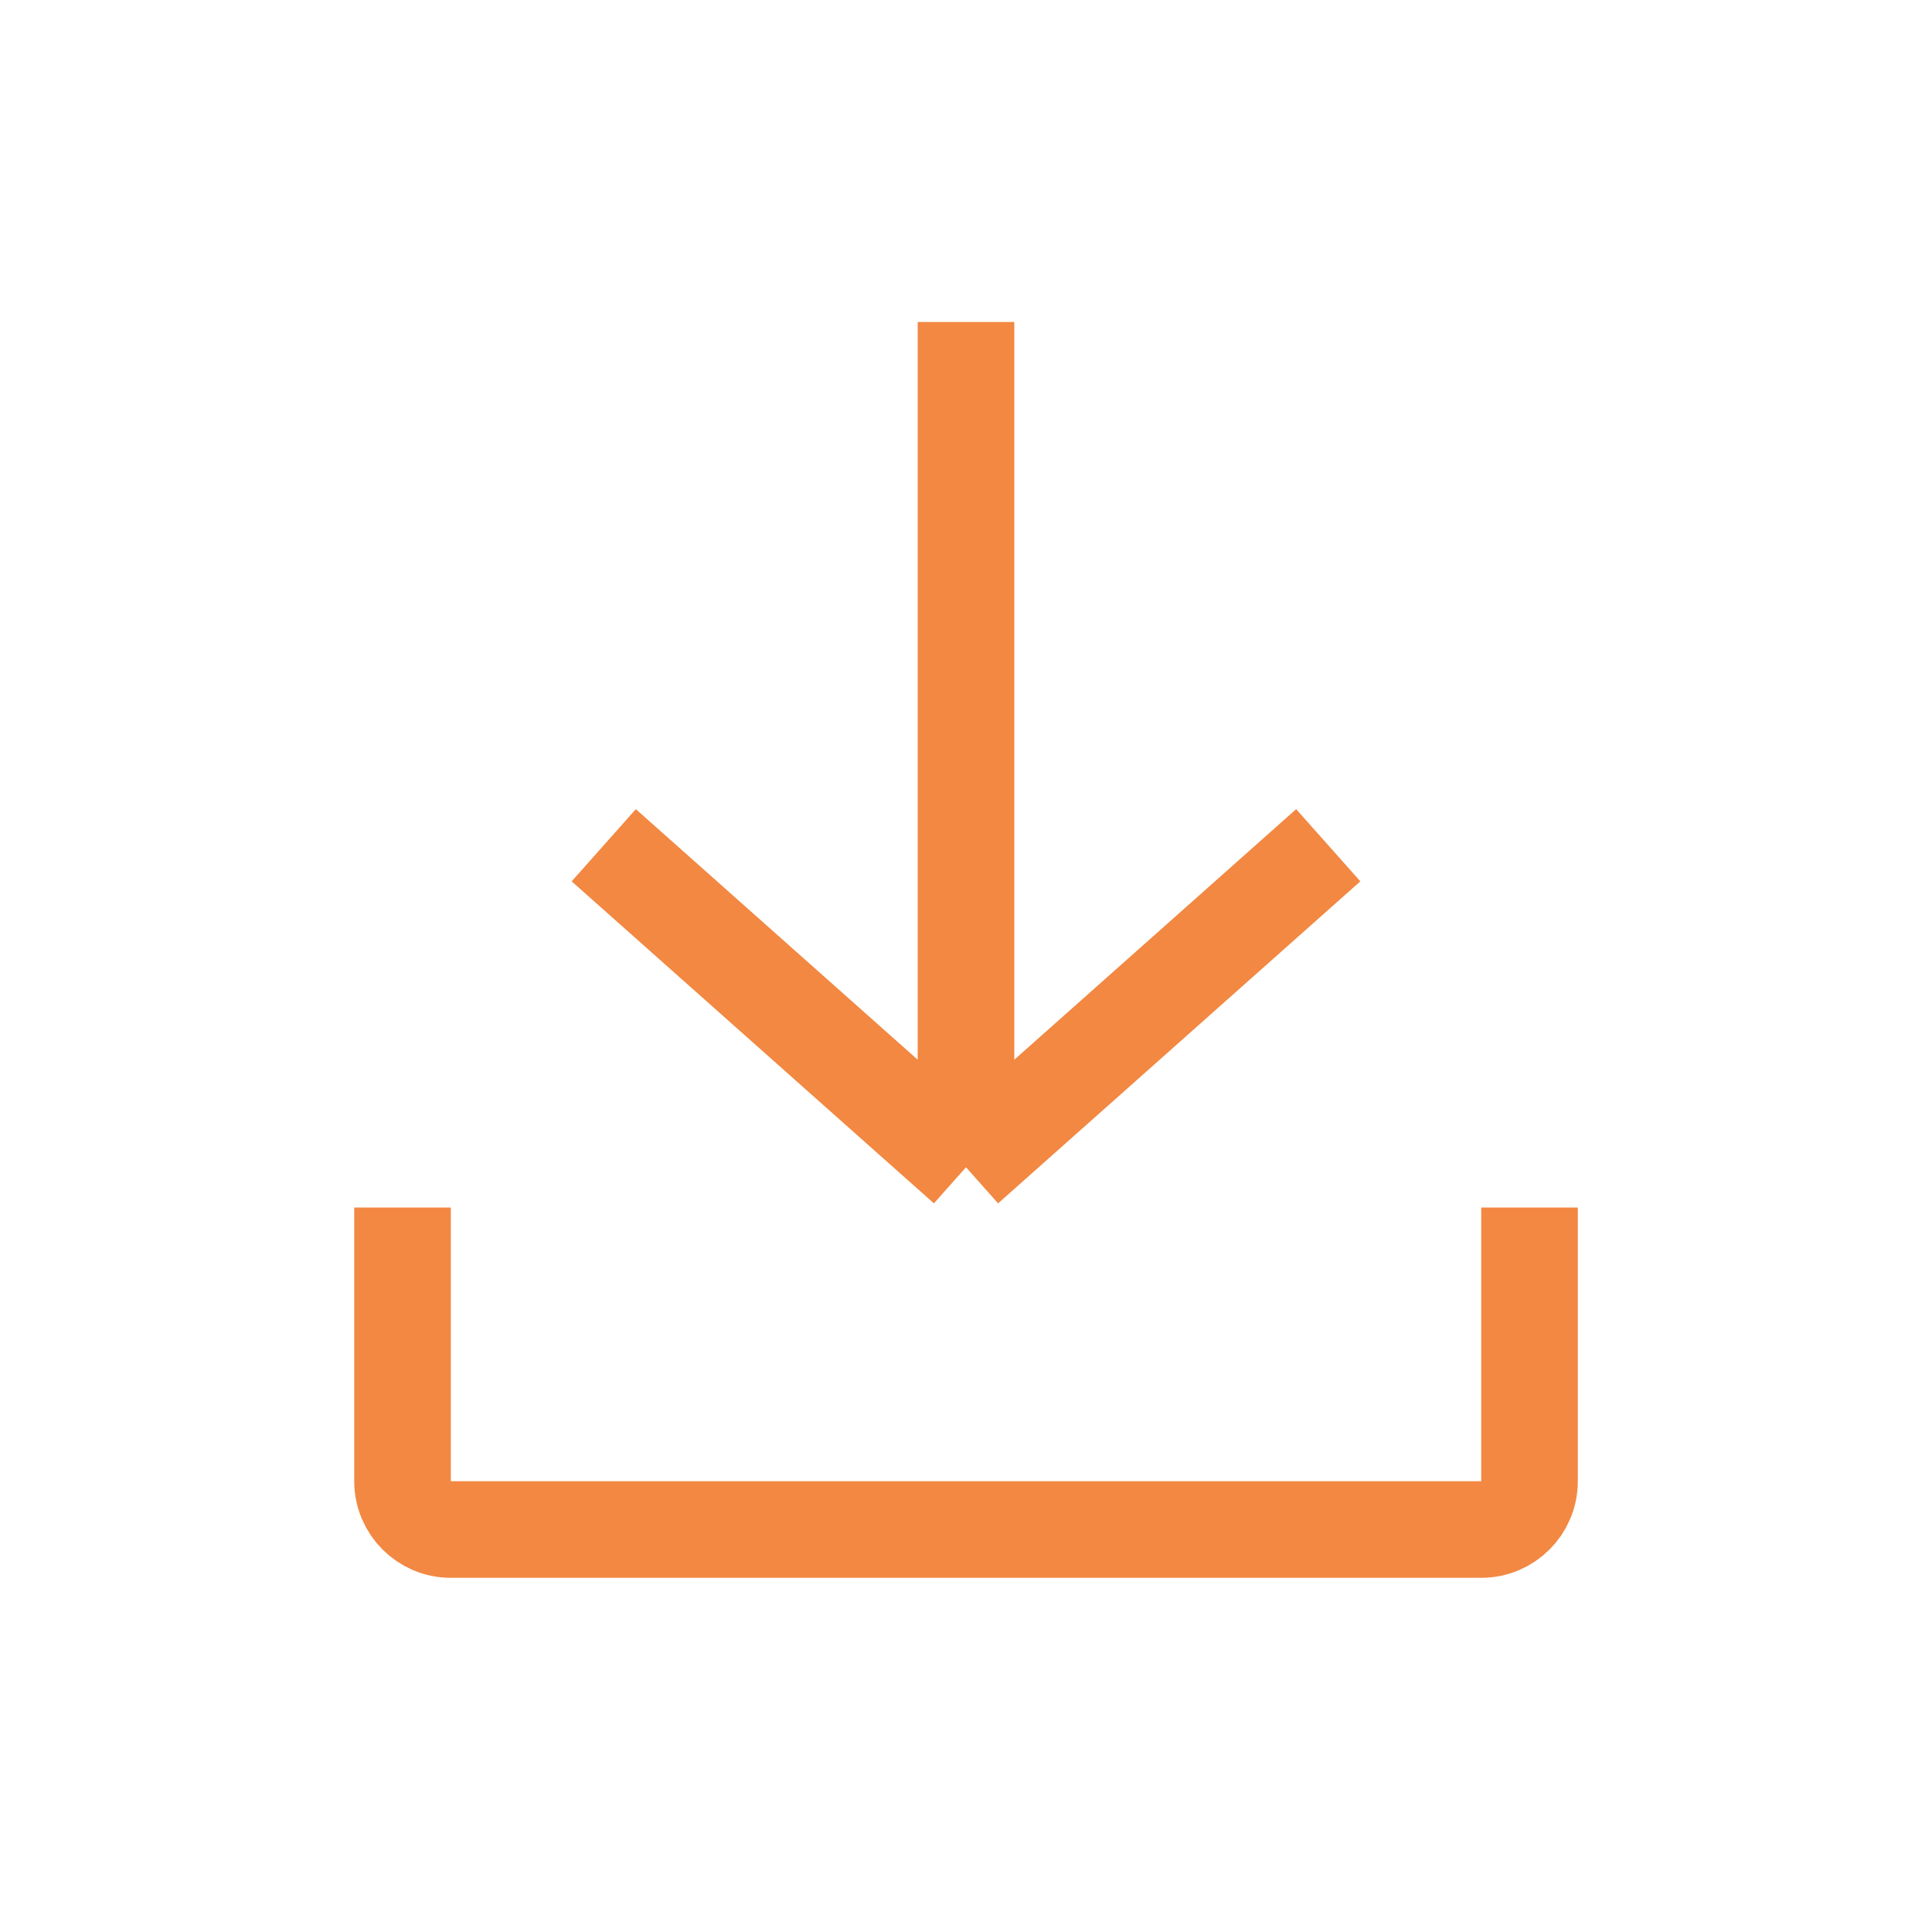<svg width="40" height="40" viewBox="0 0 40 40" fill="none" xmlns="http://www.w3.org/2000/svg">
<g id="ic:outline-file-download">
<path id="Vector 1" d="M31.667 25V30.667C31.667 31.219 31.22 31.667 30.667 31.667H9.334C8.782 31.667 8.334 31.219 8.334 30.667V25" stroke="#F28842" stroke-width="2"/>
<path id="Vector 2" d="M12.5 17.5L20 24.167M20 24.167L27.5 17.5M20 24.167V6.667" stroke="#F28842" stroke-width="2"/>
</g>
</svg>
